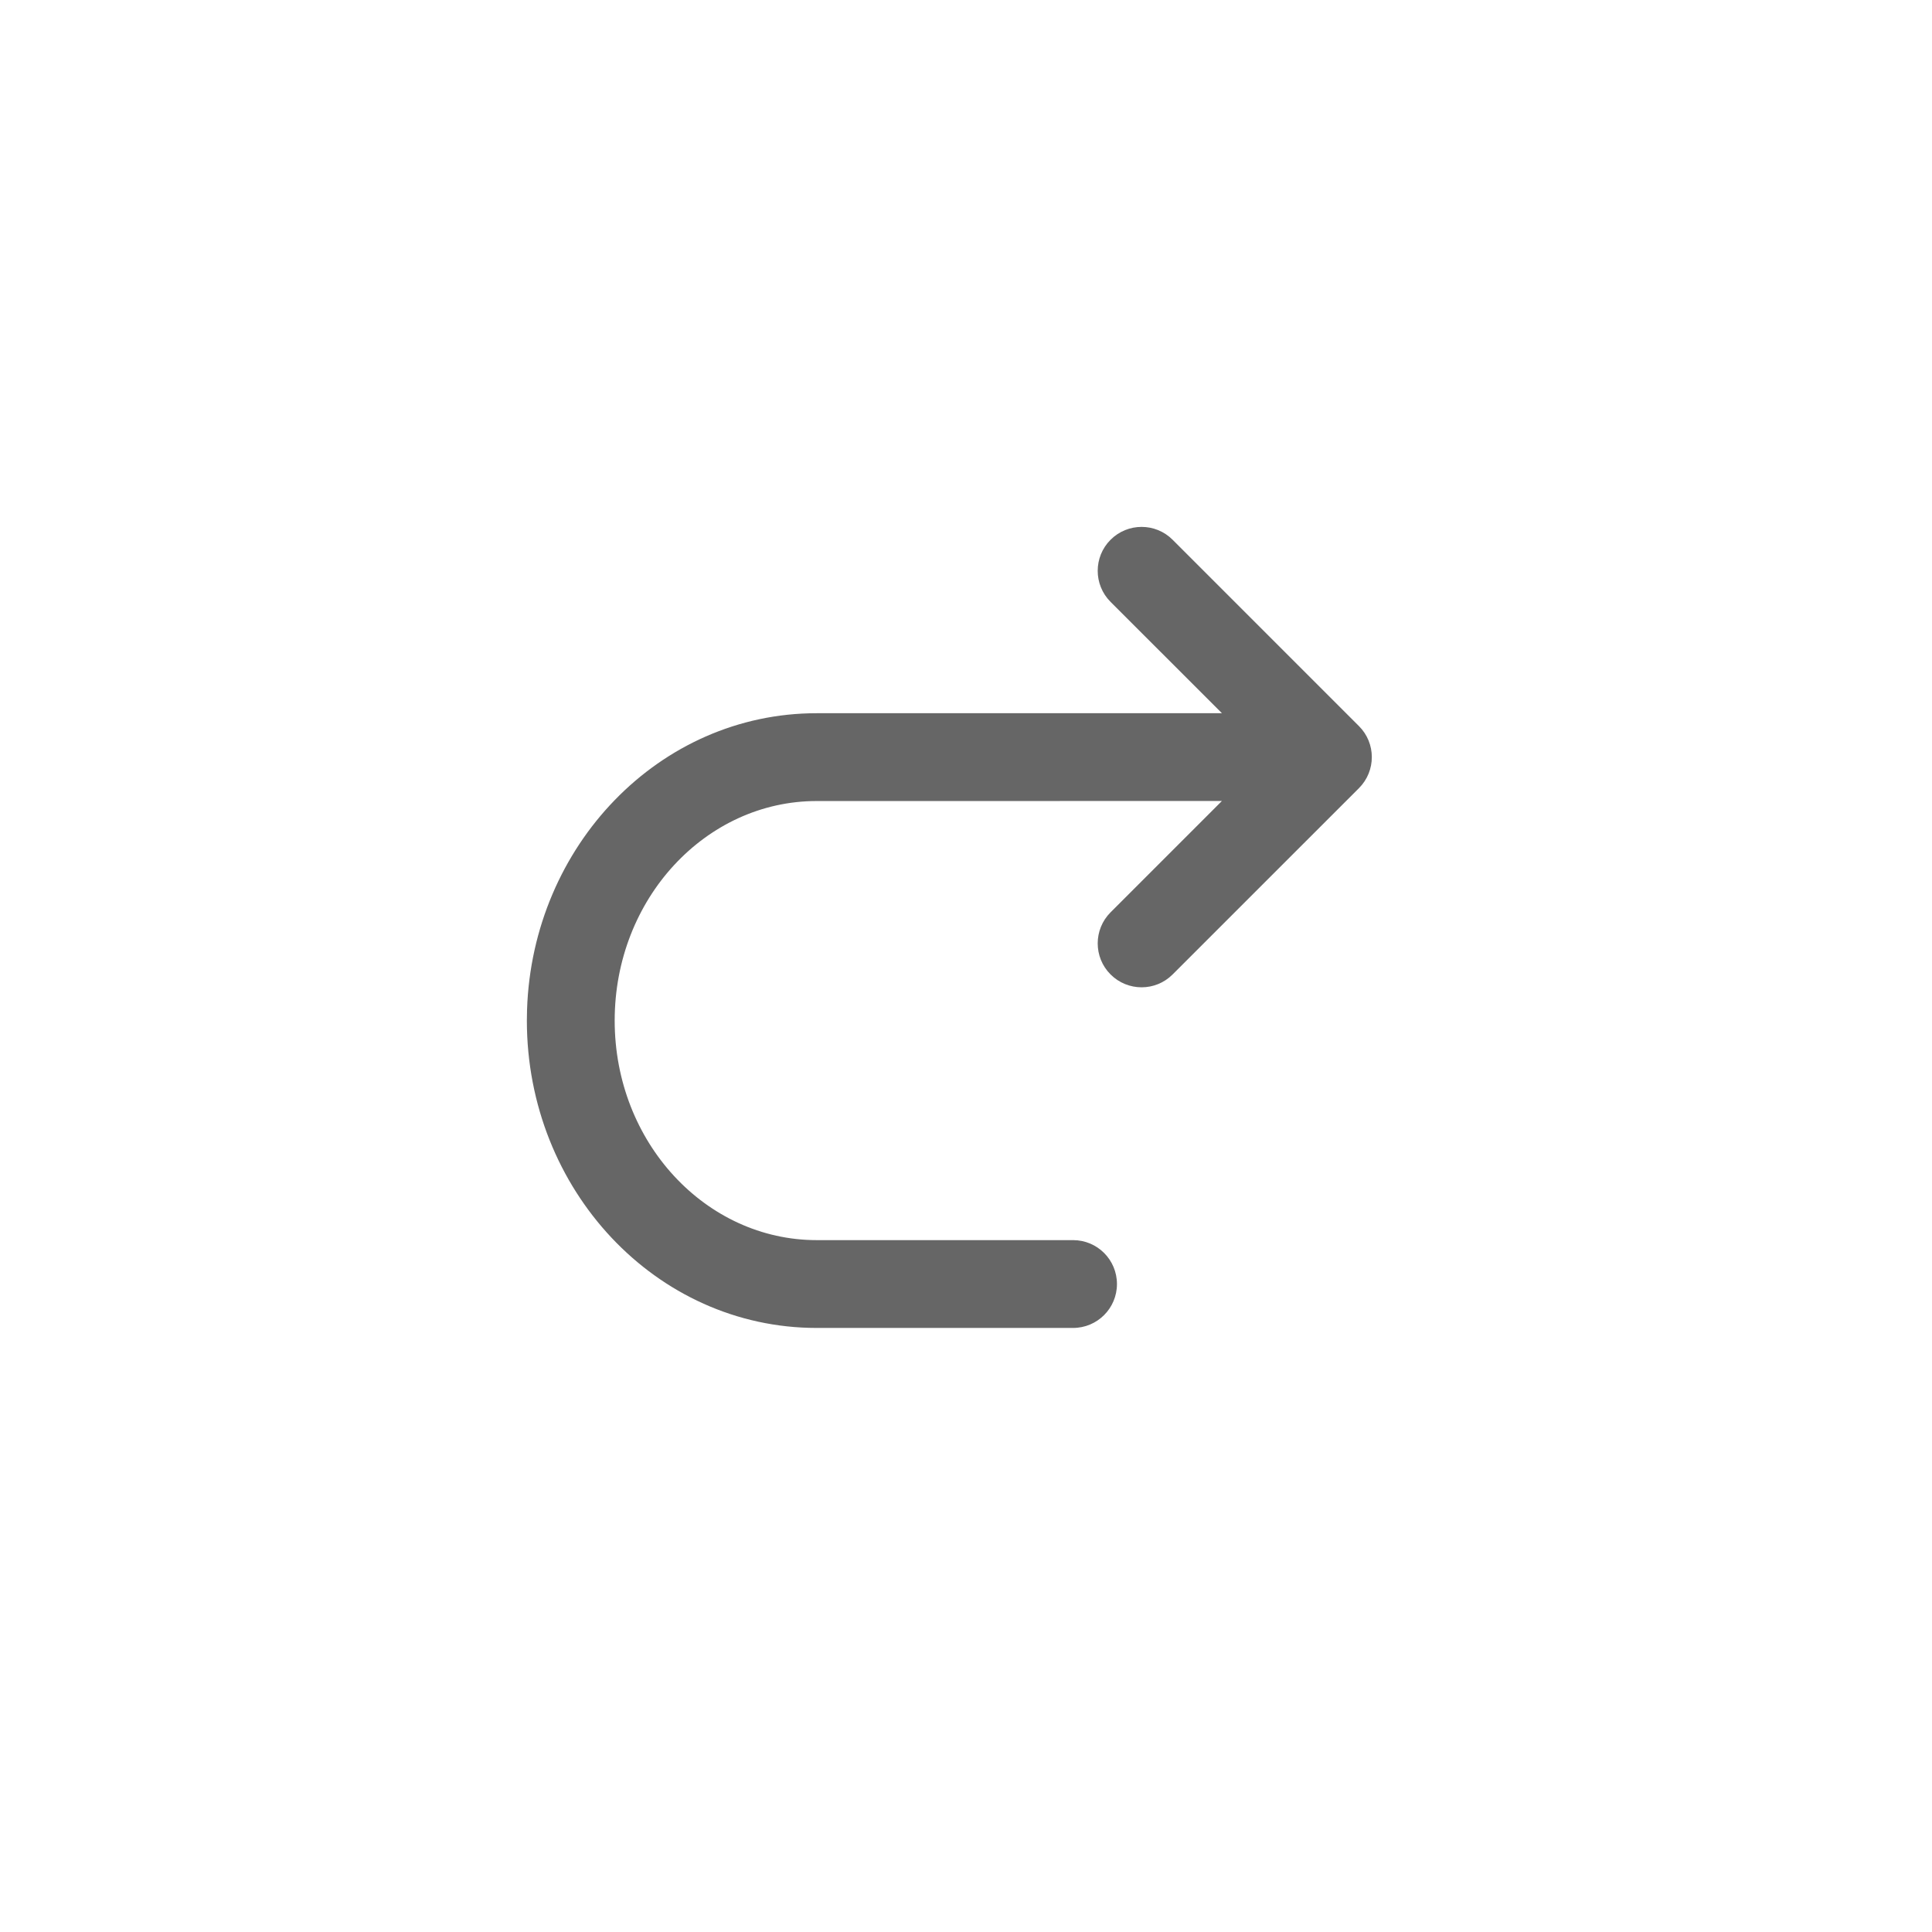 <?xml version="1.0" encoding="UTF-8"?>
<svg width="44px" height="44px" viewBox="0 0 44 44" version="1.1" xmlns="http://www.w3.org/2000/svg" xmlns:xlink="http://www.w3.org/1999/xlink">
    <!-- Generator: Sketch 59 (86127) - https://sketch.com -->
    <title>Deadpool/Icons/Dark/Toolbelt/Icons-Toolbelt-Redo</title>
    <desc>Created with Sketch.</desc>
    <g id="Deadpool/Icons/Dark/Toolbelt/Icons-Toolbelt-Redo" stroke="none" stroke-width="1" fill="none" fill-rule="evenodd">
        <path d="M17.95,20.778 C18.34,21.169 18.34,21.802 17.95,22.192 C17.559,22.583 16.926,22.583 16.536,22.192 L12.293,17.95 C11.902,17.559 11.902,16.926 12.293,16.536 L16.536,12.293 C16.926,11.902 17.559,11.902 17.95,12.293 C18.34,12.683 18.34,13.317 17.95,13.707 L15.414,16.242 L24.643,16.243 C28.226,16.243 31.117,19.259 31.239,22.998 L31.243,23.243 C31.243,27.094 28.304,30.243 24.643,30.243 L24.643,30.243 L18.804,30.243 C18.251,30.243 17.804,29.795 17.804,29.243 C17.804,28.69 18.251,28.243 18.804,28.243 L18.804,28.243 L24.643,28.243 C27.167,28.243 29.243,26.019 29.243,23.243 C29.243,20.466 27.167,18.243 24.643,18.243 L24.643,18.243 L15.414,18.242 L17.95,20.778 Z" id="Combined-Shape" fill="#666666" transform="translate(21.621, 21.121) scale(-1, 1) translate(-21.621, -21.121) "></path>
    </g>
</svg>
